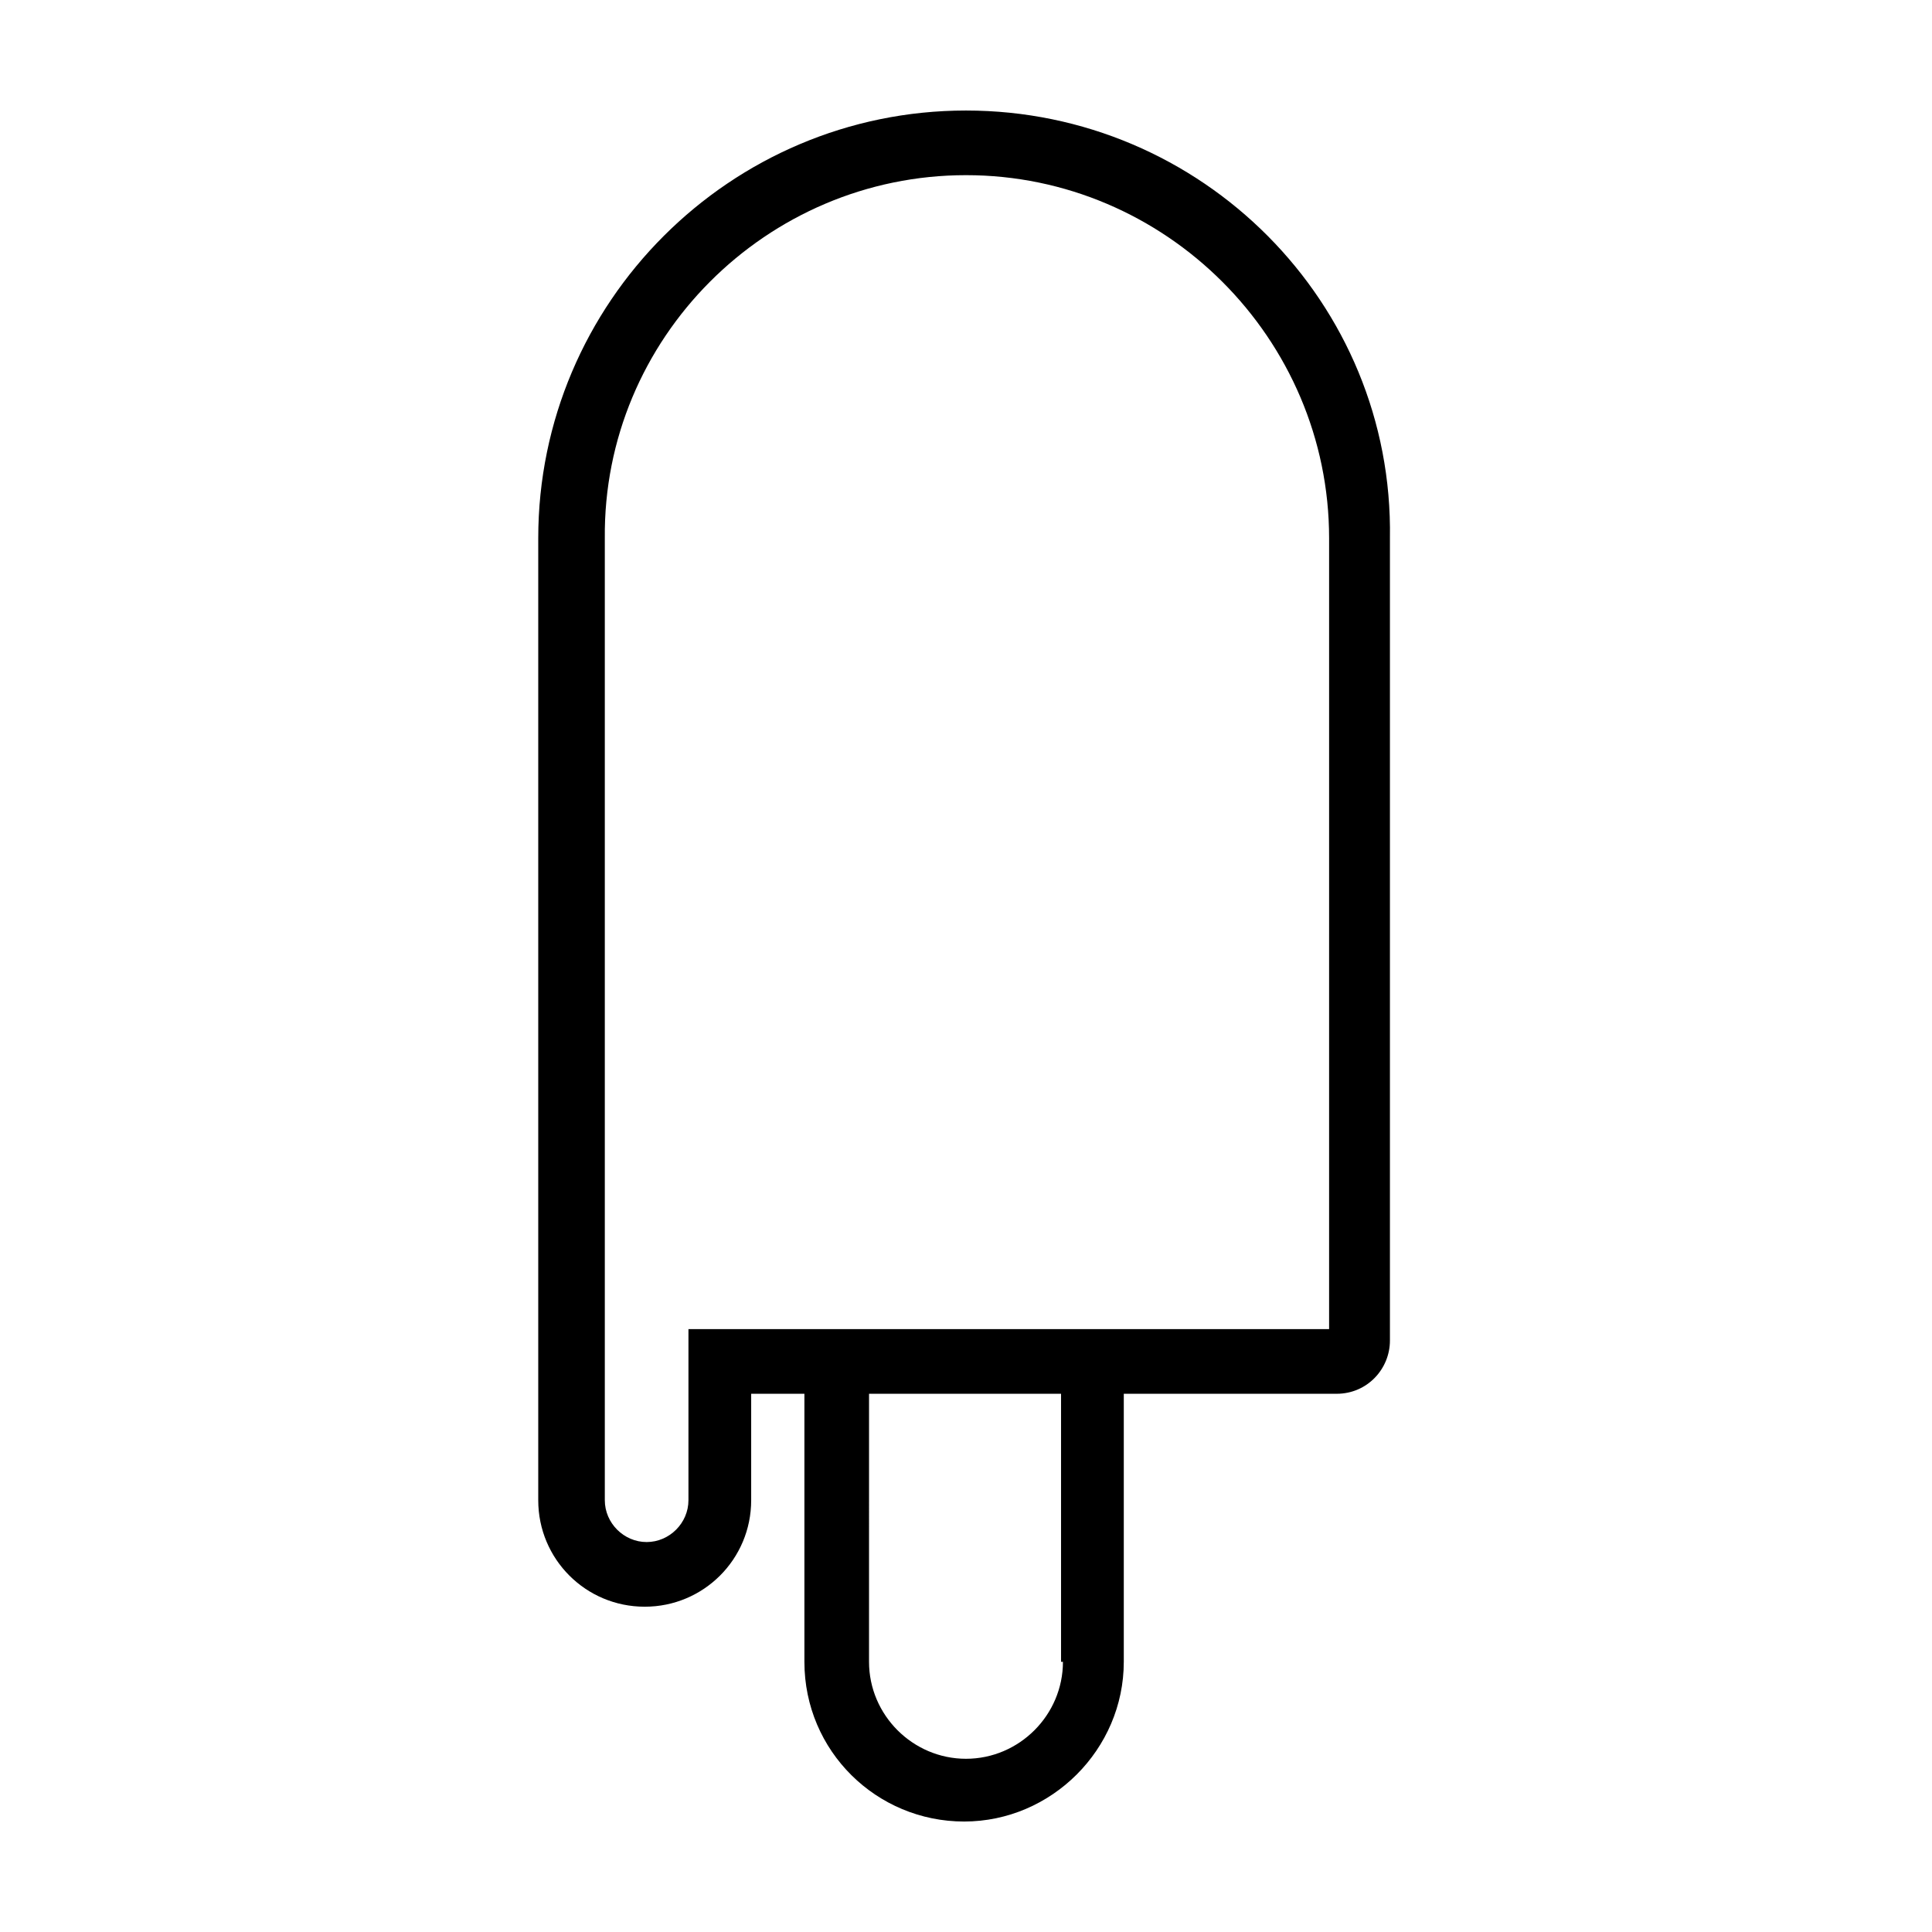 <?xml version="1.0" encoding="UTF-8"?>
<!-- Uploaded to: ICON Repo, www.svgrepo.com, Generator: ICON Repo Mixer Tools -->
<svg fill="#000000" width="800px" height="800px" version="1.1" viewBox="144 144 512 512" xmlns="http://www.w3.org/2000/svg">
 <path d="m400 173.29c-62.473 0-113.36 50.883-113.36 113.36v254.93c0 15.617 12.594 28.215 28.215 28.215 15.617 0 28.215-12.594 28.215-28.215v-28.215h14.105v71.039c0 23.68 19.145 42.32 42.32 42.32 23.176 0 42.32-19.145 42.32-42.32v-71.039h56.426c8.062 0 14.105-6.551 14.105-14.105v-212.61c1.008-62.473-49.875-113.36-112.35-113.36zm25.691 411.11c0 14.105-11.586 25.695-25.695 25.695-14.105 0-25.695-11.586-25.695-25.695l0.004-71.039h50.883v71.039zm70.535-88.168h-169.78v45.344c0 6.047-5.039 11.082-11.082 11.082-6.047 0-11.082-5.039-11.082-11.082v-254.93c-0.512-52.898 42.816-96.227 95.719-96.227 52.898 0 96.227 43.328 96.227 96.227z"/>
</svg>